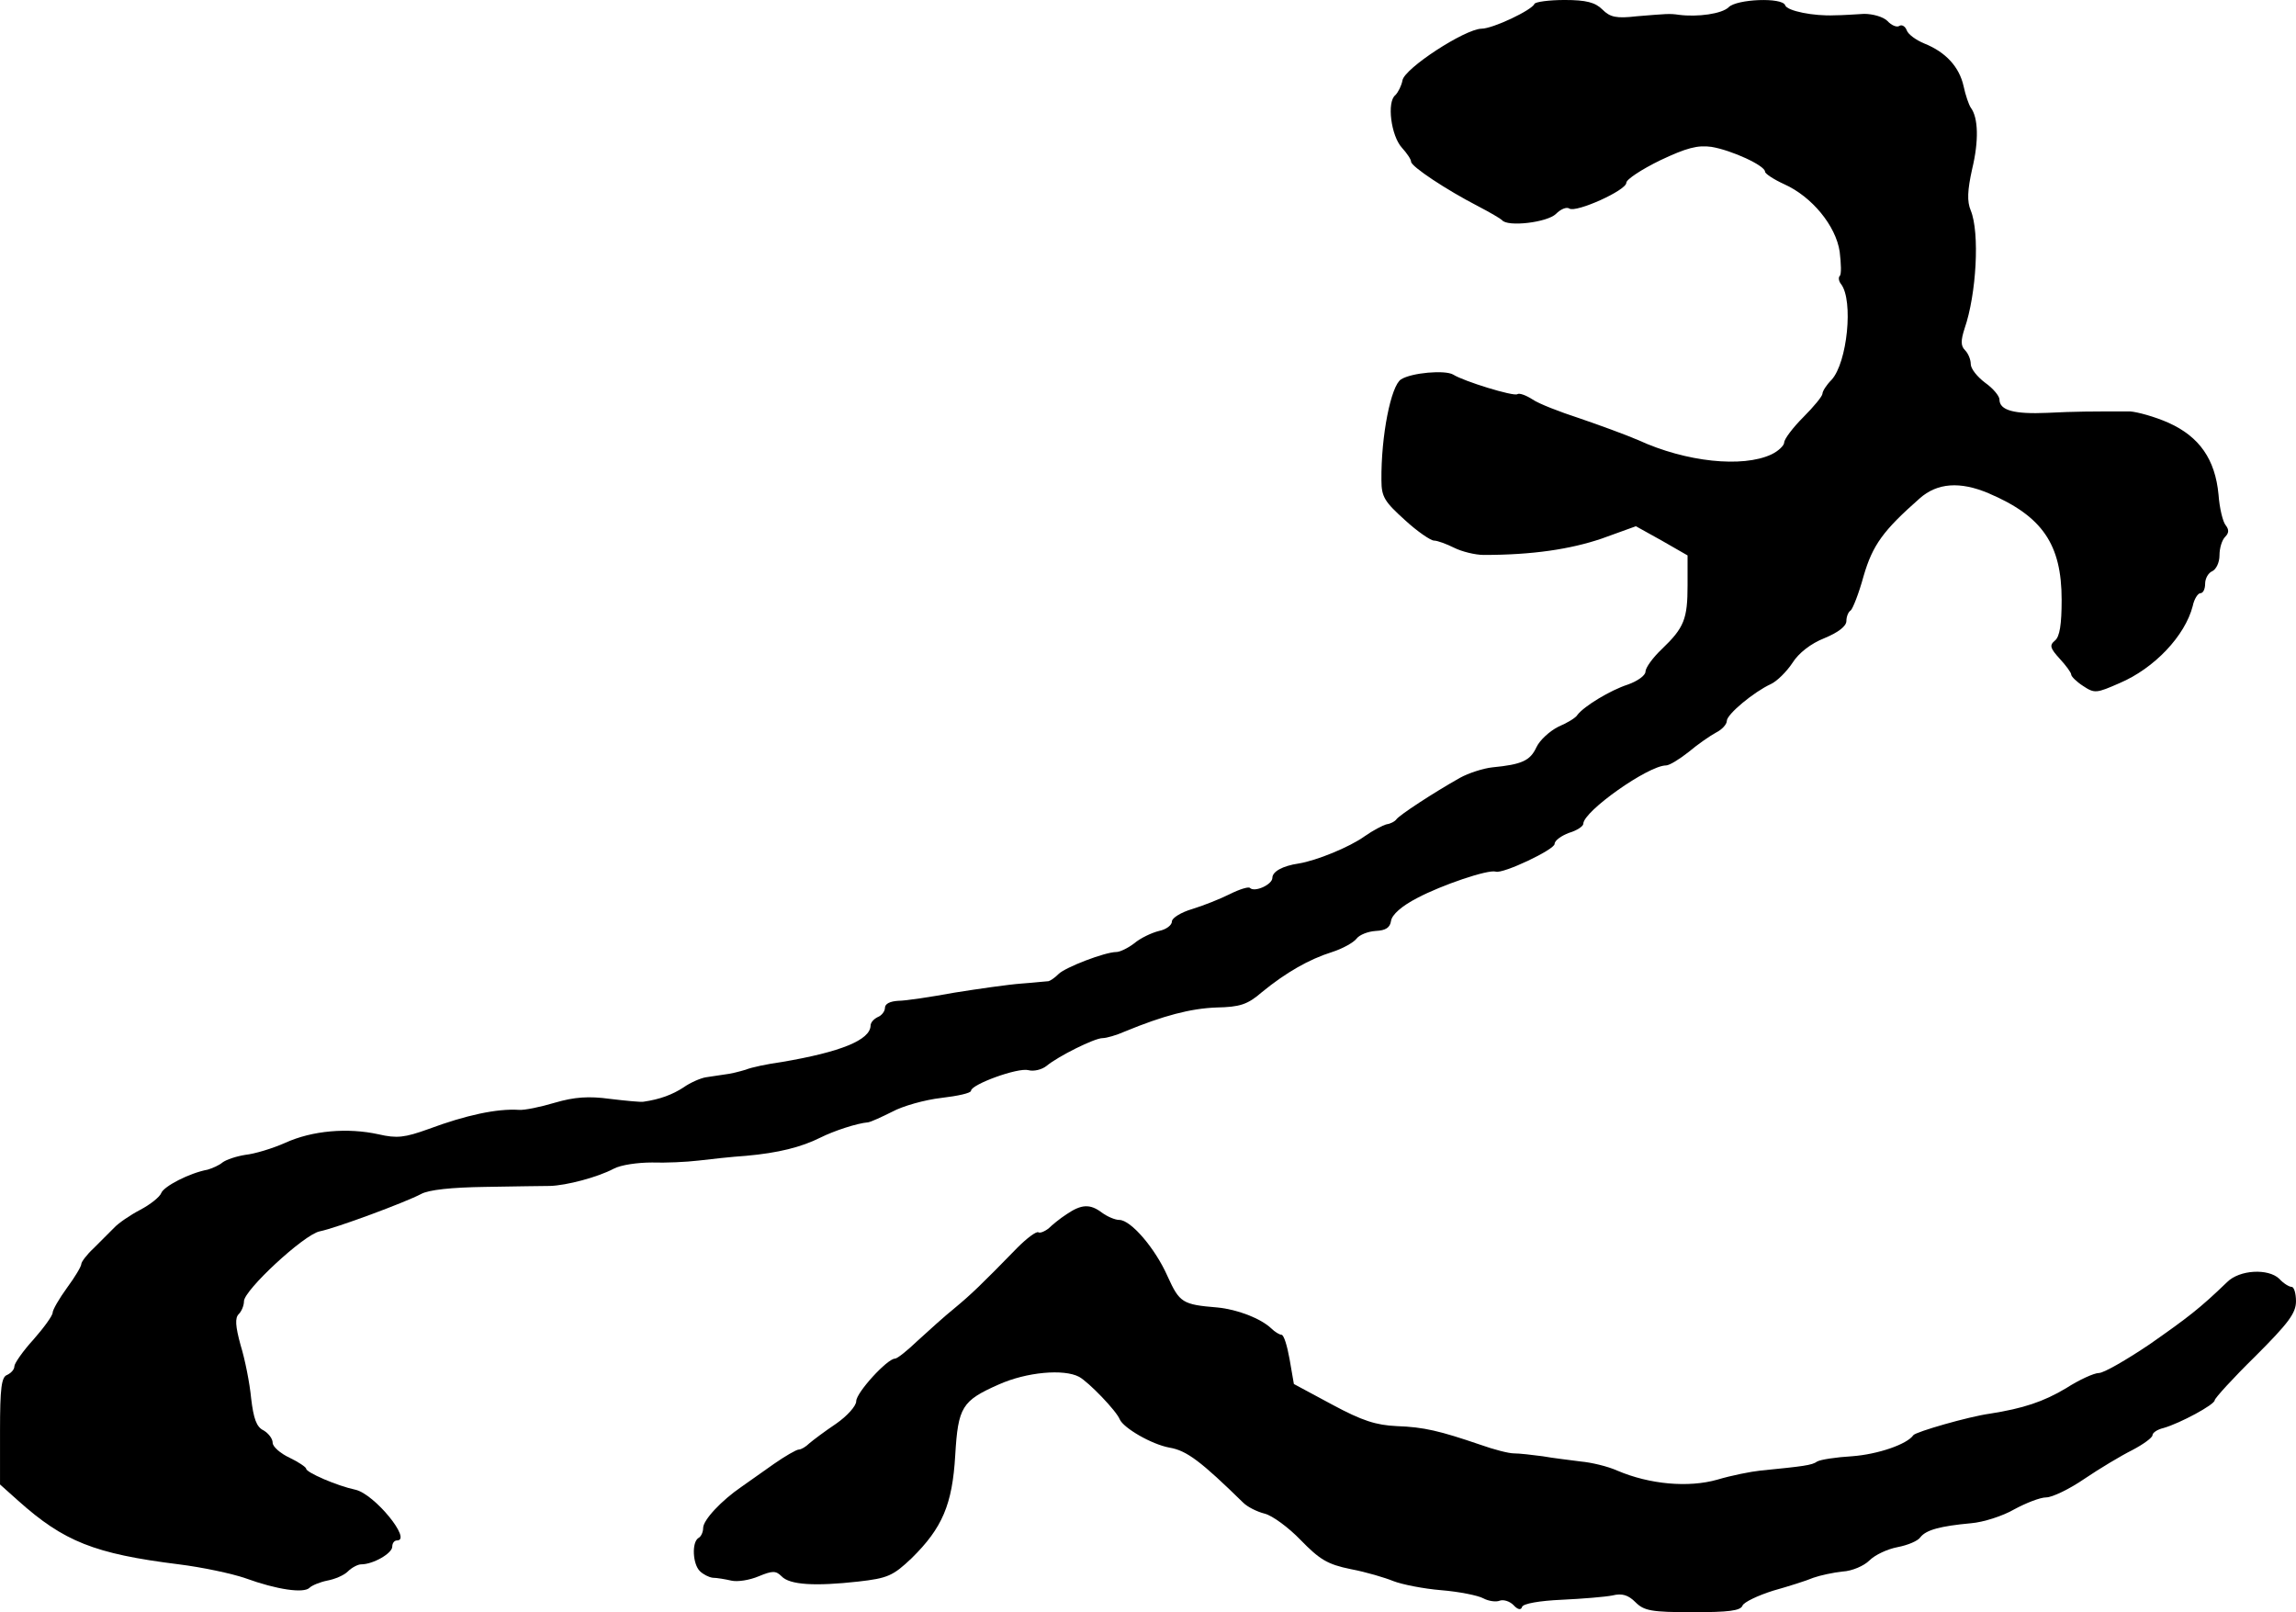 <?xml version="1.0" standalone="no"?>
<!DOCTYPE svg PUBLIC "-//W3C//DTD SVG 20010904//EN"
 "http://www.w3.org/TR/2001/REC-SVG-20010904/DTD/svg10.dtd">
<svg version="1.0" xmlns="http://www.w3.org/2000/svg"
 width="480pt" height="337pt" viewBox="0 0 480 337"
 preserveAspectRatio="xMidYMid meet">
<g transform="translate(0,337) scale(0.1,-0.1)"
fill="#000000" stroke="none">
<path d="M3208 3362 c-5 -13 -87 -52 -111 -52 -35 -1 -161 -83 -165 -108 -2
-11 -9 -25 -15 -31 -18 -14 -9 -85 14 -110 10 -11 19 -24 19 -29 0 -10 74 -59
140 -93 25 -13 47 -26 50 -29 11 -15 95 -5 113 13 10 10 22 15 28 11 14 -9
119 38 119 54 0 7 32 28 71 47 55 26 78 32 107 28 42 -7 112 -39 112 -52 0 -4
18 -16 40 -26 58 -26 108 -87 116 -141 3 -25 4 -48 0 -51 -3 -3 -2 -11 3 -17
26 -34 13 -164 -20 -200 -11 -11 -19 -24 -19 -29 0 -5 -18 -27 -40 -49 -22
-22 -40 -46 -40 -53 0 -6 -12 -18 -27 -25 -60 -28 -178 -16 -278 30 -28 12
-83 32 -124 46 -40 13 -84 30 -97 39 -14 9 -28 14 -32 11 -8 -5 -112 27 -134
41 -17 10 -87 4 -109 -10 -21 -13 -42 -118 -41 -211 0 -35 7 -45 49 -83 26
-24 54 -43 61 -43 7 0 26 -7 42 -15 16 -8 44 -15 62 -15 102 0 181 12 246 34
l72 26 54 -30 54 -31 0 -62 c0 -71 -7 -89 -54 -134 -19 -18 -34 -39 -34 -47 0
-8 -17 -20 -37 -27 -37 -12 -91 -45 -105 -63 -3 -6 -21 -17 -40 -25 -18 -9
-39 -28 -46 -43 -13 -28 -30 -36 -92 -42 -19 -2 -50 -12 -68 -22 -55 -31 -127
-78 -133 -87 -3 -4 -12 -9 -20 -10 -8 -2 -29 -13 -46 -25 -32 -23 -101 -51
-138 -57 -34 -5 -55 -17 -55 -30 0 -14 -37 -31 -47 -21 -3 3 -22 -3 -42 -13
-20 -10 -55 -24 -78 -31 -24 -7 -43 -19 -43 -26 0 -8 -12 -17 -27 -20 -16 -4
-39 -15 -52 -26 -13 -10 -30 -18 -37 -18 -24 0 -107 -32 -121 -46 -8 -8 -17
-14 -21 -15 -4 0 -29 -3 -57 -5 -27 -2 -90 -11 -140 -19 -49 -9 -102 -17 -117
-17 -17 -1 -28 -6 -28 -15 0 -7 -7 -16 -15 -19 -8 -4 -15 -11 -15 -18 -1 -30
-62 -55 -186 -76 -29 -4 -63 -11 -75 -16 -13 -4 -33 -9 -44 -10 -11 -2 -29 -4
-40 -6 -11 -2 -32 -11 -46 -21 -23 -15 -49 -25 -84 -30 -5 -1 -37 2 -70 6 -44
6 -74 4 -115 -8 -30 -9 -64 -16 -75 -15 -46 3 -111 -11 -189 -40 -50 -18 -66
-20 -105 -11 -64 14 -138 8 -195 -18 -27 -12 -64 -23 -83 -25 -19 -3 -40 -10
-48 -16 -7 -6 -21 -12 -31 -15 -38 -7 -92 -35 -97 -49 -3 -8 -23 -24 -44 -35
-21 -11 -46 -28 -55 -38 -10 -10 -29 -29 -43 -43 -14 -13 -25 -28 -25 -32 0
-5 -13 -27 -30 -50 -16 -22 -30 -46 -30 -52 0 -6 -18 -31 -40 -56 -22 -24 -40
-50 -40 -56 0 -7 -7 -14 -15 -18 -12 -4 -15 -27 -15 -117 l0 -112 38 -34 c95
-85 159 -111 336 -133 48 -6 110 -19 139 -29 66 -24 122 -32 134 -20 5 5 22
12 37 15 16 3 35 11 43 19 8 8 21 15 28 15 25 0 65 23 65 37 0 7 4 13 10 13
32 0 -47 97 -87 106 -38 8 -103 36 -103 44 0 3 -16 14 -35 23 -19 9 -35 23
-35 31 0 9 -9 20 -19 26 -15 7 -21 25 -26 67 -3 32 -13 82 -22 111 -11 40 -12
57 -4 65 6 6 11 18 11 27 0 23 125 139 158 146 35 7 180 61 212 78 16 9 64 14
135 15 61 1 121 2 135 2 34 1 99 18 133 36 15 8 50 13 80 13 28 -1 72 1 97 4
25 3 70 8 100 10 67 6 115 18 155 38 28 14 76 30 100 32 6 1 28 11 50 22 22
12 68 25 103 29 34 4 62 10 62 15 0 13 98 49 120 43 11 -3 28 1 38 9 24 20
100 58 117 58 8 0 29 6 47 14 80 33 137 48 191 50 49 1 65 6 95 32 50 41 99
69 147 84 22 7 45 20 51 28 6 8 24 15 40 16 21 1 30 7 32 21 2 13 22 31 55 48
51 27 148 60 164 55 15 -5 123 46 123 58 0 7 14 17 30 23 17 5 30 14 30 19 0
26 136 122 173 122 7 0 28 13 47 28 19 16 45 34 58 41 12 6 22 17 22 24 0 14
57 61 92 77 13 6 33 26 45 44 13 21 39 41 67 52 29 12 46 25 46 36 0 9 4 19 9
22 4 3 17 35 27 72 19 65 41 95 117 162 37 33 85 36 144 11 113 -48 153 -107
153 -223 0 -51 -4 -77 -14 -85 -12 -10 -10 -16 10 -38 13 -14 24 -29 24 -33 0
-4 11 -15 25 -24 24 -16 28 -15 76 6 73 31 137 99 153 161 3 15 11 27 16 27 6
0 10 9 10 20 0 11 7 23 15 26 8 4 15 18 15 33 0 15 5 32 12 39 8 8 8 15 1 24
-6 7 -13 36 -15 64 -7 74 -40 121 -104 150 -29 13 -66 23 -81 24 -82 0 -114 0
-173 -3 -69 -3 -100 5 -100 28 0 7 -13 23 -30 35 -16 12 -30 29 -30 39 0 9 -5
22 -12 29 -9 9 -9 20 -1 45 25 72 32 201 13 247 -8 19 -7 42 3 87 14 58 13
107 -3 128 -4 6 -11 26 -15 45 -9 40 -37 71 -82 89 -17 7 -34 19 -37 28 -3 8
-10 12 -15 9 -5 -4 -17 1 -25 10 -9 9 -31 15 -49 15 -18 -1 -45 -3 -62 -3 -43
-2 -99 9 -103 21 -6 17 -101 13 -118 -4 -14 -14 -65 -21 -104 -16 -20 3 -26 2
-88 -3 -43 -5 -56 -2 -72 14 -15 15 -34 20 -79 20 -33 0 -61 -4 -63 -8z"/>
<path d="M2230 832 c-14 -9 -31 -23 -38 -30 -8 -6 -17 -10 -21 -8 -4 3 -24
-12 -44 -32 -76 -78 -97 -98 -132 -127 -20 -16 -54 -47 -76 -67 -22 -21 -43
-38 -48 -38 -16 0 -81 -71 -81 -89 0 -10 -19 -31 -42 -47 -24 -16 -49 -35 -56
-41 -7 -7 -17 -13 -22 -13 -5 0 -29 -14 -52 -30 -24 -17 -54 -38 -68 -48 -41
-28 -80 -69 -80 -86 0 -8 -4 -18 -10 -21 -14 -9 -12 -54 3 -69 7 -7 19 -13 27
-14 8 0 26 -3 39 -6 13 -3 38 1 57 9 29 12 36 12 48 0 17 -18 70 -21 160 -11
62 7 73 12 112 49 64 63 85 112 91 215 6 101 14 114 91 148 58 26 136 33 168
16 20 -11 78 -71 85 -89 8 -18 66 -52 104 -59 36 -6 66 -29 154 -115 9 -9 29
-19 45 -23 16 -4 50 -29 75 -55 40 -41 56 -51 105 -61 32 -6 72 -18 89 -25 18
-7 63 -16 100 -19 37 -3 77 -11 88 -17 11 -6 27 -8 34 -5 8 3 21 -1 29 -9 9
-10 16 -11 18 -4 2 7 37 13 83 15 43 2 91 6 106 9 20 5 33 1 48 -14 18 -18 33
-21 120 -21 75 0 100 3 104 14 3 7 32 21 64 31 32 9 70 21 84 27 14 5 42 11
61 13 20 1 45 12 56 23 12 12 38 24 59 28 21 4 43 13 48 21 12 15 41 23 106
29 25 2 66 15 90 29 24 13 54 25 67 25 12 0 48 17 80 39 31 21 76 48 100 60
23 12 42 26 42 31 0 5 10 12 23 15 35 10 107 49 107 58 0 4 38 46 85 92 69 69
85 90 85 115 0 16 -4 30 -9 30 -5 0 -17 7 -26 17 -23 22 -83 19 -109 -7 -57
-55 -82 -74 -162 -130 -49 -33 -96 -60 -106 -60 -10 0 -41 -14 -69 -32 -47
-28 -89 -42 -159 -53 -44 -6 -155 -38 -160 -45 -13 -19 -74 -40 -128 -44 -34
-2 -66 -7 -73 -11 -11 -8 -29 -10 -119 -19 -19 -2 -60 -10 -90 -19 -60 -17
-141 -10 -209 19 -20 9 -54 17 -76 19 -22 3 -58 7 -80 11 -22 3 -49 6 -60 6
-11 0 -42 8 -70 18 -85 29 -118 37 -175 39 -43 2 -72 11 -135 45 l-80 43 -9
52 c-5 28 -12 51 -17 51 -4 0 -14 6 -21 13 -22 21 -71 40 -113 44 -73 6 -79
10 -104 65 -26 59 -77 118 -101 118 -9 0 -25 7 -36 15 -25 19 -43 18 -74 -3z"/>
</g>
</svg>
